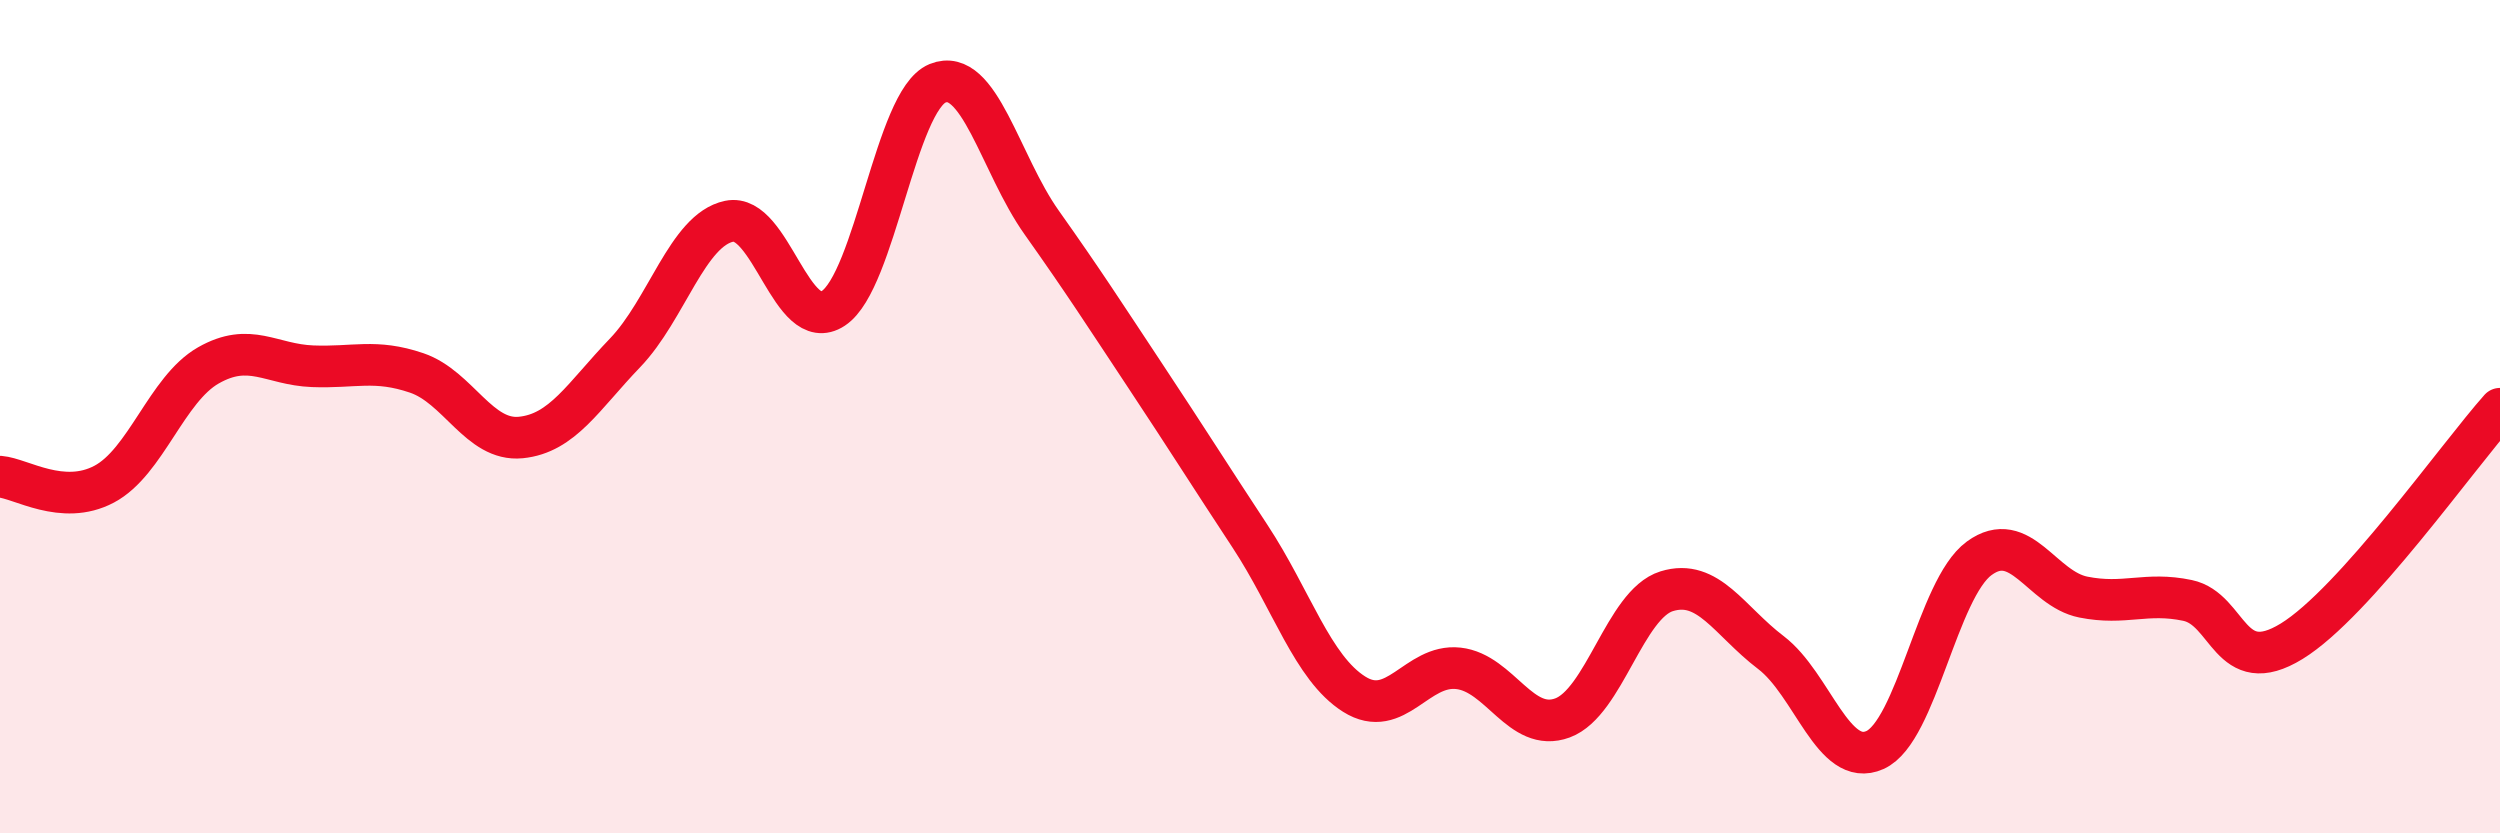 
    <svg width="60" height="20" viewBox="0 0 60 20" xmlns="http://www.w3.org/2000/svg">
      <path
        d="M 0,11.44 C 0.5,11.48 1.5,12.15 2.5,11.62 C 3.5,11.09 4,9.34 5,8.77 C 6,8.2 6.5,8.75 7.5,8.79 C 8.5,8.83 9,8.61 10,8.95 C 11,9.29 11.5,10.6 12.5,10.5 C 13.5,10.4 14,9.51 15,8.47 C 16,7.43 16.5,5.52 17.5,5.31 C 18.5,5.1 19,8.06 20,7.4 C 21,6.74 21.5,2.41 22.5,2 C 23.5,1.59 24,3.93 25,5.34 C 26,6.75 26.5,7.53 27.5,9.04 C 28.5,10.55 29,11.35 30,12.87 C 31,14.39 31.5,16.03 32.5,16.66 C 33.5,17.29 34,15.93 35,16.04 C 36,16.15 36.5,17.6 37.5,17.23 C 38.5,16.86 39,14.5 40,14.19 C 41,13.88 41.5,14.9 42.5,15.66 C 43.5,16.42 44,18.45 45,18 C 46,17.55 46.5,14.13 47.5,13.4 C 48.5,12.67 49,14.13 50,14.33 C 51,14.53 51.5,14.2 52.5,14.41 C 53.5,14.62 53.5,16.31 55,15.39 C 56.5,14.47 59,10.93 60,9.81L60 20L0 20Z"
        fill="#EB0A25"
        opacity="0.1"
        stroke-linecap="round"
        stroke-linejoin="round"
      />
      <path
        d="M 0,11.44 C 0.5,11.48 1.5,12.15 2.5,11.62 C 3.5,11.09 4,9.34 5,8.77 C 6,8.2 6.5,8.75 7.5,8.79 C 8.5,8.83 9,8.61 10,8.95 C 11,9.29 11.5,10.6 12.5,10.5 C 13.5,10.4 14,9.51 15,8.47 C 16,7.43 16.5,5.52 17.5,5.31 C 18.5,5.1 19,8.06 20,7.4 C 21,6.74 21.5,2.41 22.5,2 C 23.5,1.59 24,3.93 25,5.34 C 26,6.75 26.5,7.53 27.5,9.04 C 28.5,10.55 29,11.35 30,12.87 C 31,14.39 31.5,16.03 32.5,16.66 C 33.5,17.29 34,15.93 35,16.04 C 36,16.15 36.5,17.6 37.5,17.23 C 38.5,16.86 39,14.5 40,14.19 C 41,13.88 41.5,14.9 42.5,15.66 C 43.5,16.42 44,18.45 45,18 C 46,17.55 46.5,14.13 47.5,13.4 C 48.5,12.67 49,14.13 50,14.33 C 51,14.53 51.5,14.2 52.5,14.41 C 53.5,14.62 53.5,16.31 55,15.39 C 56.5,14.47 59,10.93 60,9.81"
        stroke="#EB0A25"
        stroke-width="1"
        fill="none"
        stroke-linecap="round"
        stroke-linejoin="round"
      />
    </svg>
  
